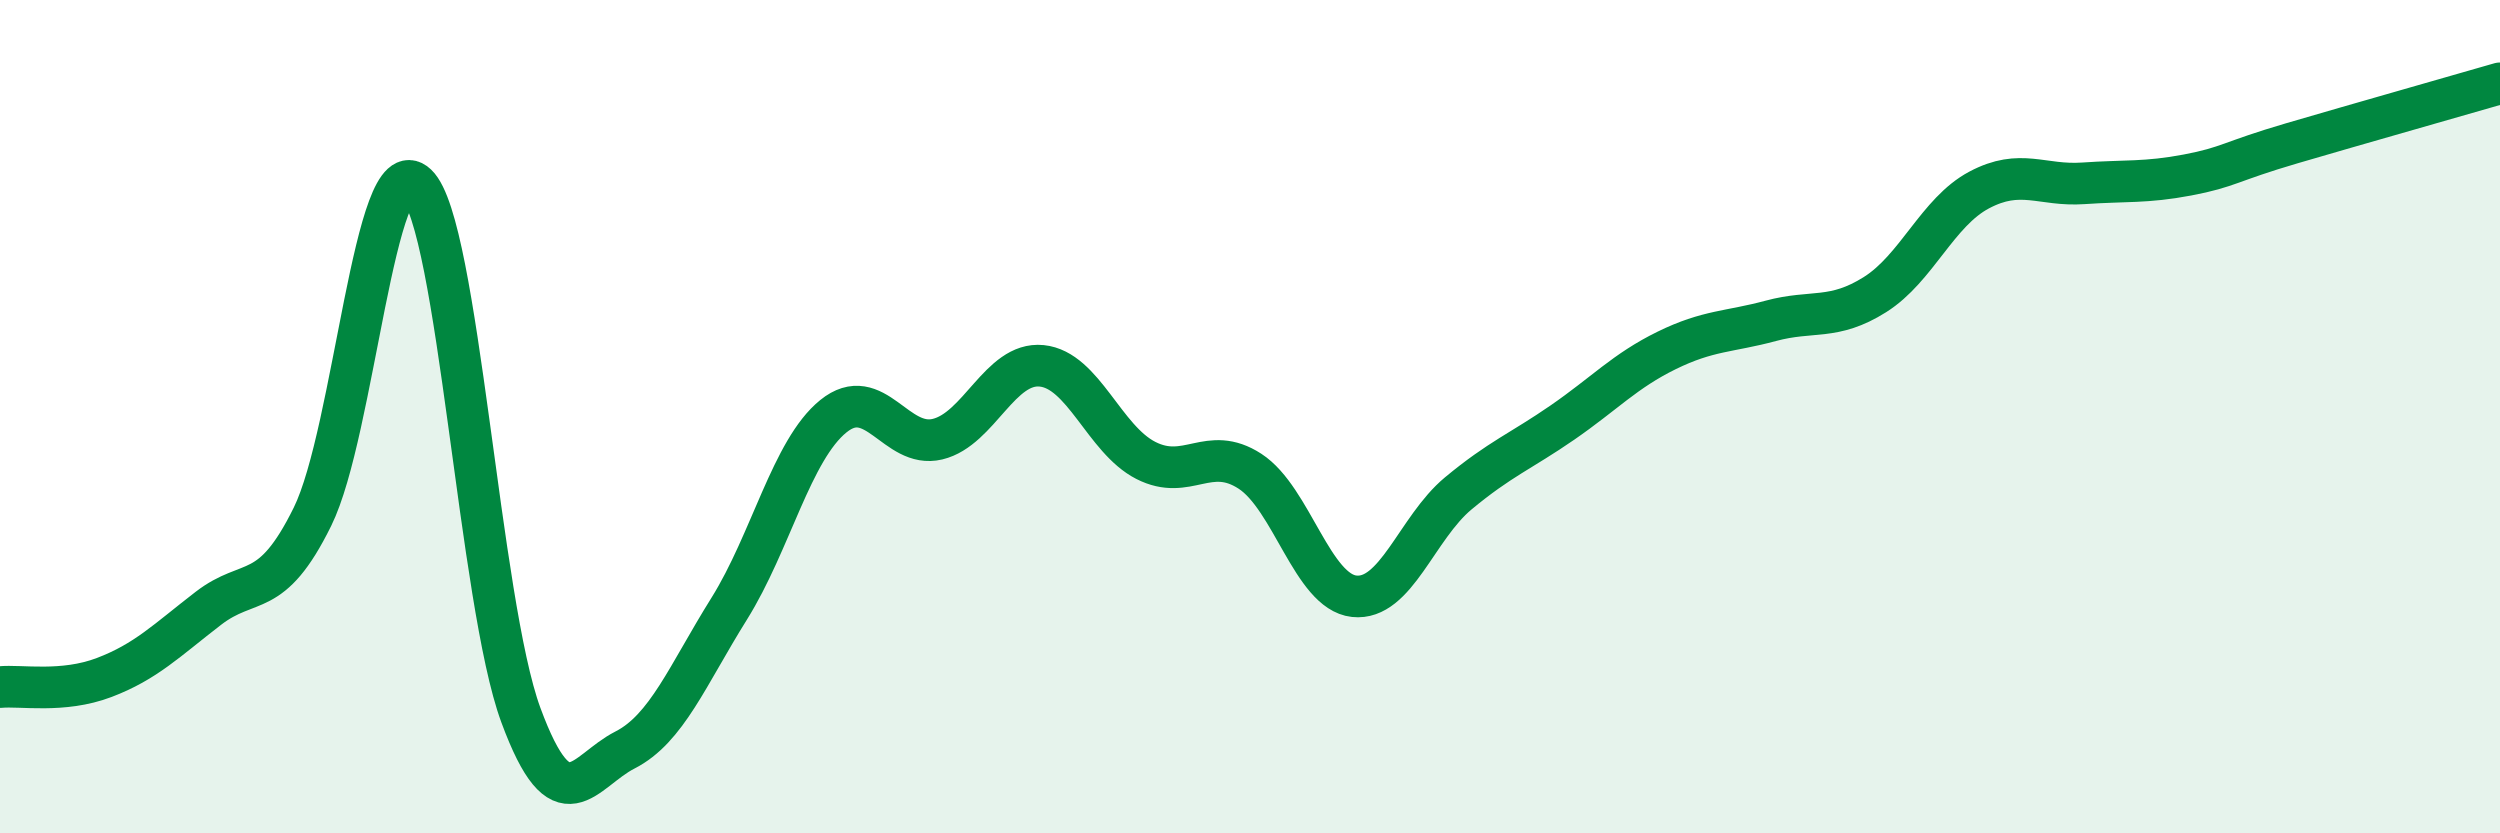 
    <svg width="60" height="20" viewBox="0 0 60 20" xmlns="http://www.w3.org/2000/svg">
      <path
        d="M 0,16.49 C 0.5,16.44 1.5,16.64 2.5,16.26 C 3.5,15.88 4,15.37 5,14.6 C 6,13.83 6.5,14.43 7.5,12.4 C 8.5,10.37 9,3.48 10,4.43 C 11,5.38 11.5,14.45 12.5,17.16 C 13.5,19.87 14,18.51 15,18 C 16,17.49 16.5,16.21 17.5,14.61 C 18.5,13.01 19,10.8 20,9.99 C 21,9.18 21.5,10.78 22.5,10.54 C 23.5,10.3 24,8.68 25,8.78 C 26,8.88 26.5,10.54 27.5,11.05 C 28.5,11.56 29,10.66 30,11.31 C 31,11.96 31.5,14.2 32.5,14.31 C 33.5,14.42 34,12.67 35,11.84 C 36,11.01 36.5,10.83 37.5,10.14 C 38.5,9.45 39,8.9 40,8.41 C 41,7.92 41.5,7.97 42.5,7.7 C 43.5,7.43 44,7.7 45,7.07 C 46,6.44 46.5,5.09 47.5,4.56 C 48.5,4.03 49,4.47 50,4.4 C 51,4.33 51.5,4.39 52.5,4.2 C 53.5,4.01 53.5,3.88 55,3.44 C 56.5,3 59,2.29 60,2L60 20L0 20Z"
        fill="#008740"
        opacity="0.1"
        stroke-linecap="round"
        stroke-linejoin="round"
      />
      <path
        d="M 0,16.49 C 0.5,16.44 1.5,16.64 2.5,16.26 C 3.5,15.88 4,15.37 5,14.6 C 6,13.83 6.5,14.43 7.5,12.4 C 8.5,10.37 9,3.48 10,4.43 C 11,5.38 11.5,14.45 12.5,17.16 C 13.5,19.87 14,18.51 15,18 C 16,17.49 16.5,16.21 17.5,14.61 C 18.5,13.01 19,10.8 20,9.99 C 21,9.18 21.5,10.78 22.5,10.54 C 23.5,10.3 24,8.68 25,8.78 C 26,8.88 26.5,10.54 27.5,11.05 C 28.5,11.56 29,10.66 30,11.31 C 31,11.96 31.5,14.2 32.5,14.31 C 33.5,14.42 34,12.67 35,11.84 C 36,11.01 36.5,10.83 37.5,10.14 C 38.5,9.45 39,8.9 40,8.41 C 41,7.92 41.5,7.97 42.5,7.7 C 43.5,7.43 44,7.7 45,7.07 C 46,6.44 46.5,5.09 47.5,4.56 C 48.5,4.03 49,4.47 50,4.4 C 51,4.33 51.5,4.39 52.5,4.2 C 53.5,4.01 53.5,3.88 55,3.44 C 56.5,3 59,2.29 60,2"
        stroke="#008740"
        stroke-width="1"
        fill="none"
        stroke-linecap="round"
        stroke-linejoin="round"
      />
    </svg>
  